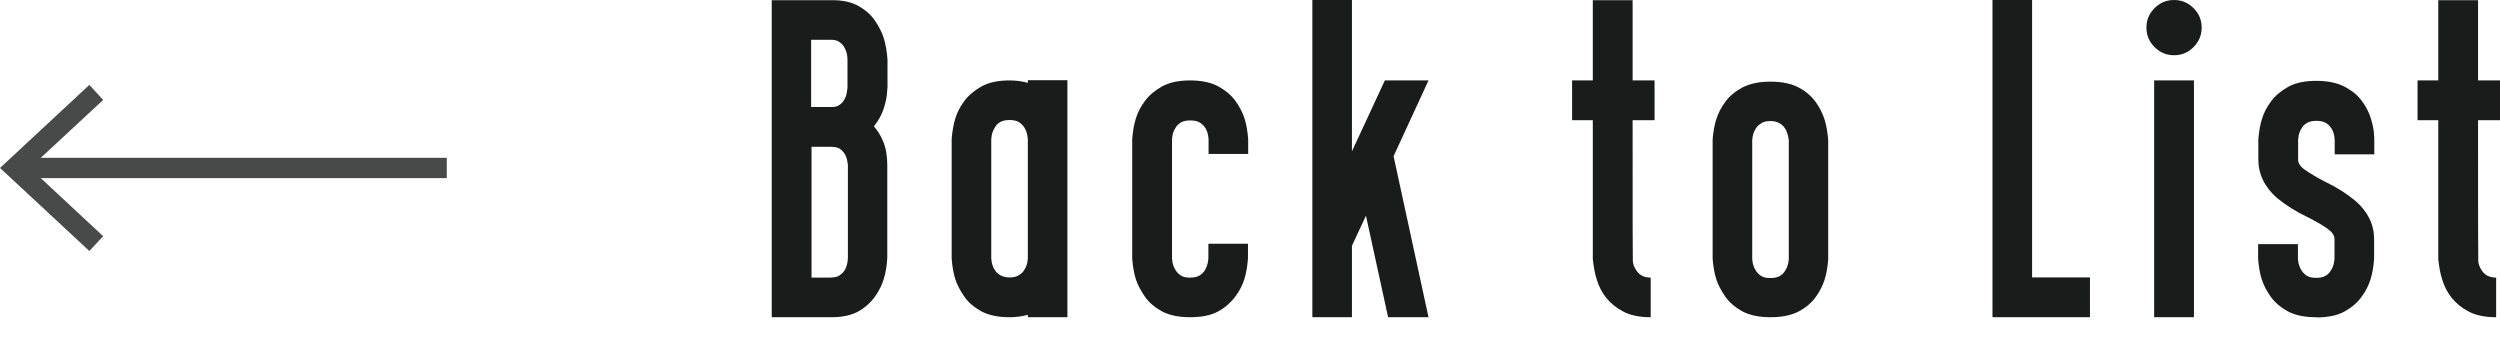 <?xml version="1.0" encoding="UTF-8"?>
<svg id="a" xmlns="http://www.w3.org/2000/svg" viewBox="0 0 123.1 17">
   <defs>
      <style>.b{fill:#484949;}.c{fill:none;stroke:#484949;stroke-miterlimit:10;}.d{fill:#1a1b1b;}</style>
   </defs>
   <g>
      <path class="d" d="M40.94,15.62h-2.94V.01h2.93c.55-.01,1,.09,1.35,.29,.35,.2,.62,.44,.81,.73,.2,.29,.34,.57,.43,.86,.09,.29,.15,.63,.18,1.03v1.37s-.01,.16-.03,.37-.08,.45-.17,.73c-.1,.28-.25,.56-.47,.83,.17,.19,.33,.44,.46,.75,.13,.31,.2,.7,.2,1.17v4.55c-.02,.4-.08,.74-.17,1.03-.08,.29-.22,.57-.42,.86-.2,.29-.47,.54-.81,.74-.35,.2-.8,.3-1.35,.3Zm0-10.35c.16,0,.29-.03,.39-.1,.1-.07,.18-.15,.23-.24s.1-.19,.12-.29,.04-.21,.05-.34v-1.38c0-.13-.02-.25-.05-.34-.03-.09-.07-.19-.12-.28-.06-.09-.14-.17-.24-.24-.1-.07-.23-.1-.4-.1h-.98v3.31h.99Zm0,8.39c.16,0,.29-.03,.4-.1,.1-.07,.18-.15,.24-.24,.06-.09,.1-.19,.12-.28,.03-.09,.04-.21,.05-.34v-4.56s-.01-.07-.02-.16c-.01-.09-.04-.2-.09-.31-.05-.12-.13-.22-.24-.31-.11-.09-.26-.13-.46-.13h-.98v6.44h.98Z"/>
      <path class="d" d="M49.71,15.62c-.57,0-1.03-.1-1.39-.29-.36-.2-.64-.44-.84-.73s-.35-.57-.44-.85c-.09-.28-.15-.62-.18-1.02V6.85c.03-.39,.09-.73,.18-1.02s.23-.57,.44-.85c.2-.28,.49-.52,.84-.72,.36-.2,.82-.3,1.39-.3,.32,0,.62,.04,.9,.12v-.13h1.95V15.62h-1.95v-.12c-.28,.08-.58,.12-.9,.12Zm0-1.96c.18,0,.33-.03,.44-.1,.11-.06,.2-.14,.26-.23,.06-.09,.11-.19,.14-.27,.03-.09,.05-.2,.06-.33V6.85c-.01-.13-.03-.24-.06-.33-.03-.09-.07-.19-.14-.28-.06-.09-.15-.17-.26-.24-.11-.06-.26-.09-.44-.09s-.33,.03-.44,.09c-.11,.06-.2,.14-.26,.24-.06,.09-.11,.19-.14,.28-.03,.09-.05,.2-.06,.33v5.88c.01,.13,.03,.24,.06,.33,.03,.09,.07,.18,.14,.27,.06,.09,.15,.17,.26,.23,.11,.06,.26,.1,.44,.1Z"/>
      <path class="d" d="M58.6,15.62c-.57,0-1.03-.1-1.39-.29-.36-.2-.64-.44-.84-.73s-.35-.57-.44-.85c-.09-.28-.15-.62-.18-1.02V6.85c.03-.39,.09-.73,.18-1.02s.23-.57,.44-.85c.2-.28,.49-.52,.84-.72,.36-.2,.82-.3,1.39-.3s1.04,.1,1.4,.3c.36,.2,.64,.44,.84,.72,.2,.28,.35,.57,.44,.85,.09,.29,.15,.63,.18,1.02v.73h-1.95v-.73c-.01-.13-.03-.24-.06-.33-.03-.09-.07-.19-.14-.27-.06-.09-.15-.17-.26-.23-.11-.06-.26-.09-.44-.09s-.33,.03-.44,.09-.2,.14-.26,.23c-.06,.09-.11,.18-.14,.27-.03,.09-.05,.2-.06,.33v5.88c.01,.13,.03,.25,.06,.33,.03,.09,.07,.18,.14,.28,.06,.09,.15,.17,.26,.24s.26,.09,.44,.09c.22,0,.39-.05,.51-.14,.12-.09,.21-.2,.26-.32,.05-.12,.09-.23,.1-.32,.01-.1,.02-.15,.02-.16v-.73h1.95v.73c-.03,.39-.09,.73-.18,1.02-.09,.28-.23,.57-.44,.85s-.48,.53-.84,.73c-.36,.2-.82,.29-1.4,.29Z"/>
      <path class="d" d="M70.34,15.62h-1.99l-1.09-5-.69,1.48v3.52h-1.95V0h1.95V7.45l1.62-3.49h2.15l-1.72,3.73,1.72,7.93Z"/>
      <path class="d" d="M81.28,15.62c-.57,0-1.03-.1-1.39-.3-.63-.34-1.06-.86-1.27-1.57-.09-.28-.15-.61-.19-.99V5.92h-1.02v-1.96h1.02V.01h1.96V3.96h1.08v1.96h-1.08c0,4.56,0,6.86,.01,6.9,0,.17,.06,.34,.19,.52,.15,.22,.38,.33,.69,.33v1.95Z"/>
      <path class="d" d="M87.18,15.62c-.57,0-1.03-.1-1.39-.29-.36-.2-.64-.44-.84-.73s-.35-.57-.44-.85c-.09-.28-.15-.62-.18-1.02V6.87c.03-.39,.09-.72,.18-1,.09-.28,.23-.57,.44-.85,.2-.28,.49-.52,.84-.71,.36-.19,.82-.29,1.39-.29s1.03,.1,1.39,.29,.64,.44,.84,.72c.2,.28,.34,.57,.43,.85,.09,.29,.15,.63,.18,1.02v5.88c-.03,.39-.09,.72-.18,1-.09,.28-.23,.56-.43,.84-.2,.28-.48,.52-.83,.71-.36,.19-.82,.29-1.4,.29Zm0-1.93c.18,0,.33-.03,.44-.09,.11-.06,.2-.14,.26-.24,.06-.09,.11-.18,.14-.28,.03-.09,.05-.2,.06-.32V6.9c-.02-.13-.04-.24-.07-.33-.03-.09-.07-.19-.14-.28-.06-.09-.15-.17-.26-.23-.11-.06-.25-.1-.43-.1s-.33,.03-.44,.1-.2,.14-.26,.23c-.06,.09-.11,.19-.14,.28-.03,.09-.05,.2-.06,.33v5.86c.01,.13,.03,.23,.06,.32,.03,.09,.07,.18,.14,.28,.06,.09,.15,.17,.26,.24s.26,.09,.44,.09Z"/>
      <path class="d" d="M102.91,15.62h-4.8V0h1.95V13.66h2.85v1.96Z"/>
      <path class="d" d="M107.05,2.72c-.37,0-.69-.13-.96-.4-.27-.27-.4-.59-.4-.96s.13-.69,.4-.96c.27-.27,.59-.4,.96-.4s.69,.13,.96,.4c.27,.27,.4,.59,.4,.96s-.13,.69-.4,.96c-.27,.27-.59,.4-.96,.4Zm.98,12.9h-1.96V3.96h1.96V15.62Z"/>
      <path class="d" d="M114.04,15.62c-.57,0-1.03-.1-1.39-.29-.36-.2-.64-.44-.84-.72-.2-.28-.35-.57-.44-.85s-.15-.62-.18-1.01v-.73h1.96v.73c.01,.13,.03,.23,.06,.32,.03,.09,.07,.18,.14,.28,.06,.09,.15,.17,.26,.24,.11,.06,.25,.09,.44,.09s.33-.03,.44-.09c.11-.06,.2-.14,.26-.24,.06-.09,.11-.18,.14-.28,.03-.09,.05-.2,.06-.32v-.99c0-.17-.12-.34-.36-.51-.24-.17-.57-.36-.99-.57-.53-.25-1.02-.56-1.48-.93-.61-.54-.92-1.17-.92-1.9v-.98c.03-.39,.09-.73,.18-1.02s.23-.57,.44-.85c.2-.28,.49-.52,.84-.72,.36-.2,.82-.3,1.39-.3s1.04,.1,1.4,.29c.36,.19,.64,.42,.84,.69,.2,.27,.35,.55,.44,.84,.09,.28,.14,.53,.16,.73,.02,.2,.02,.32,.02,.34v.73h-1.95v-.73c-.01-.13-.03-.24-.06-.33-.03-.09-.07-.19-.14-.27-.06-.09-.15-.17-.26-.23-.11-.06-.26-.09-.44-.09s-.33,.03-.44,.09c-.11,.06-.2,.14-.26,.23-.06,.09-.11,.18-.14,.27-.03,.09-.05,.2-.06,.33v.98c-.01,.18,.11,.36,.36,.53,.25,.17,.58,.37,.99,.58,.53,.25,1.02,.56,1.47,.93,.61,.53,.92,1.16,.92,1.88v.99c-.03,.39-.09,.73-.18,1.01-.09,.28-.23,.57-.44,.85-.2,.28-.48,.52-.84,.72-.36,.2-.82,.29-1.4,.29Z"/>
      <path class="d" d="M122.91,15.62c-.57,0-1.03-.1-1.39-.3-.63-.34-1.06-.86-1.27-1.57-.09-.28-.15-.61-.19-.99V5.92h-1.02v-1.96h1.02V.01h1.96V3.96h1.08v1.96h-1.08c0,4.56,0,6.86,.01,6.9,0,.17,.06,.34,.19,.52,.15,.22,.38,.33,.69,.33v1.95Z"/>
   </g>
   <g>
      <line class="c" x1="22" y1="8.27" x2="1.08" y2="8.27"/>
      <polygon class="b" points="4.4 4.18 5.08 4.92 1.47 8.27 5.08 11.63 4.4 12.36 0 8.27 4.4 4.18"/>
   </g>
</svg>

